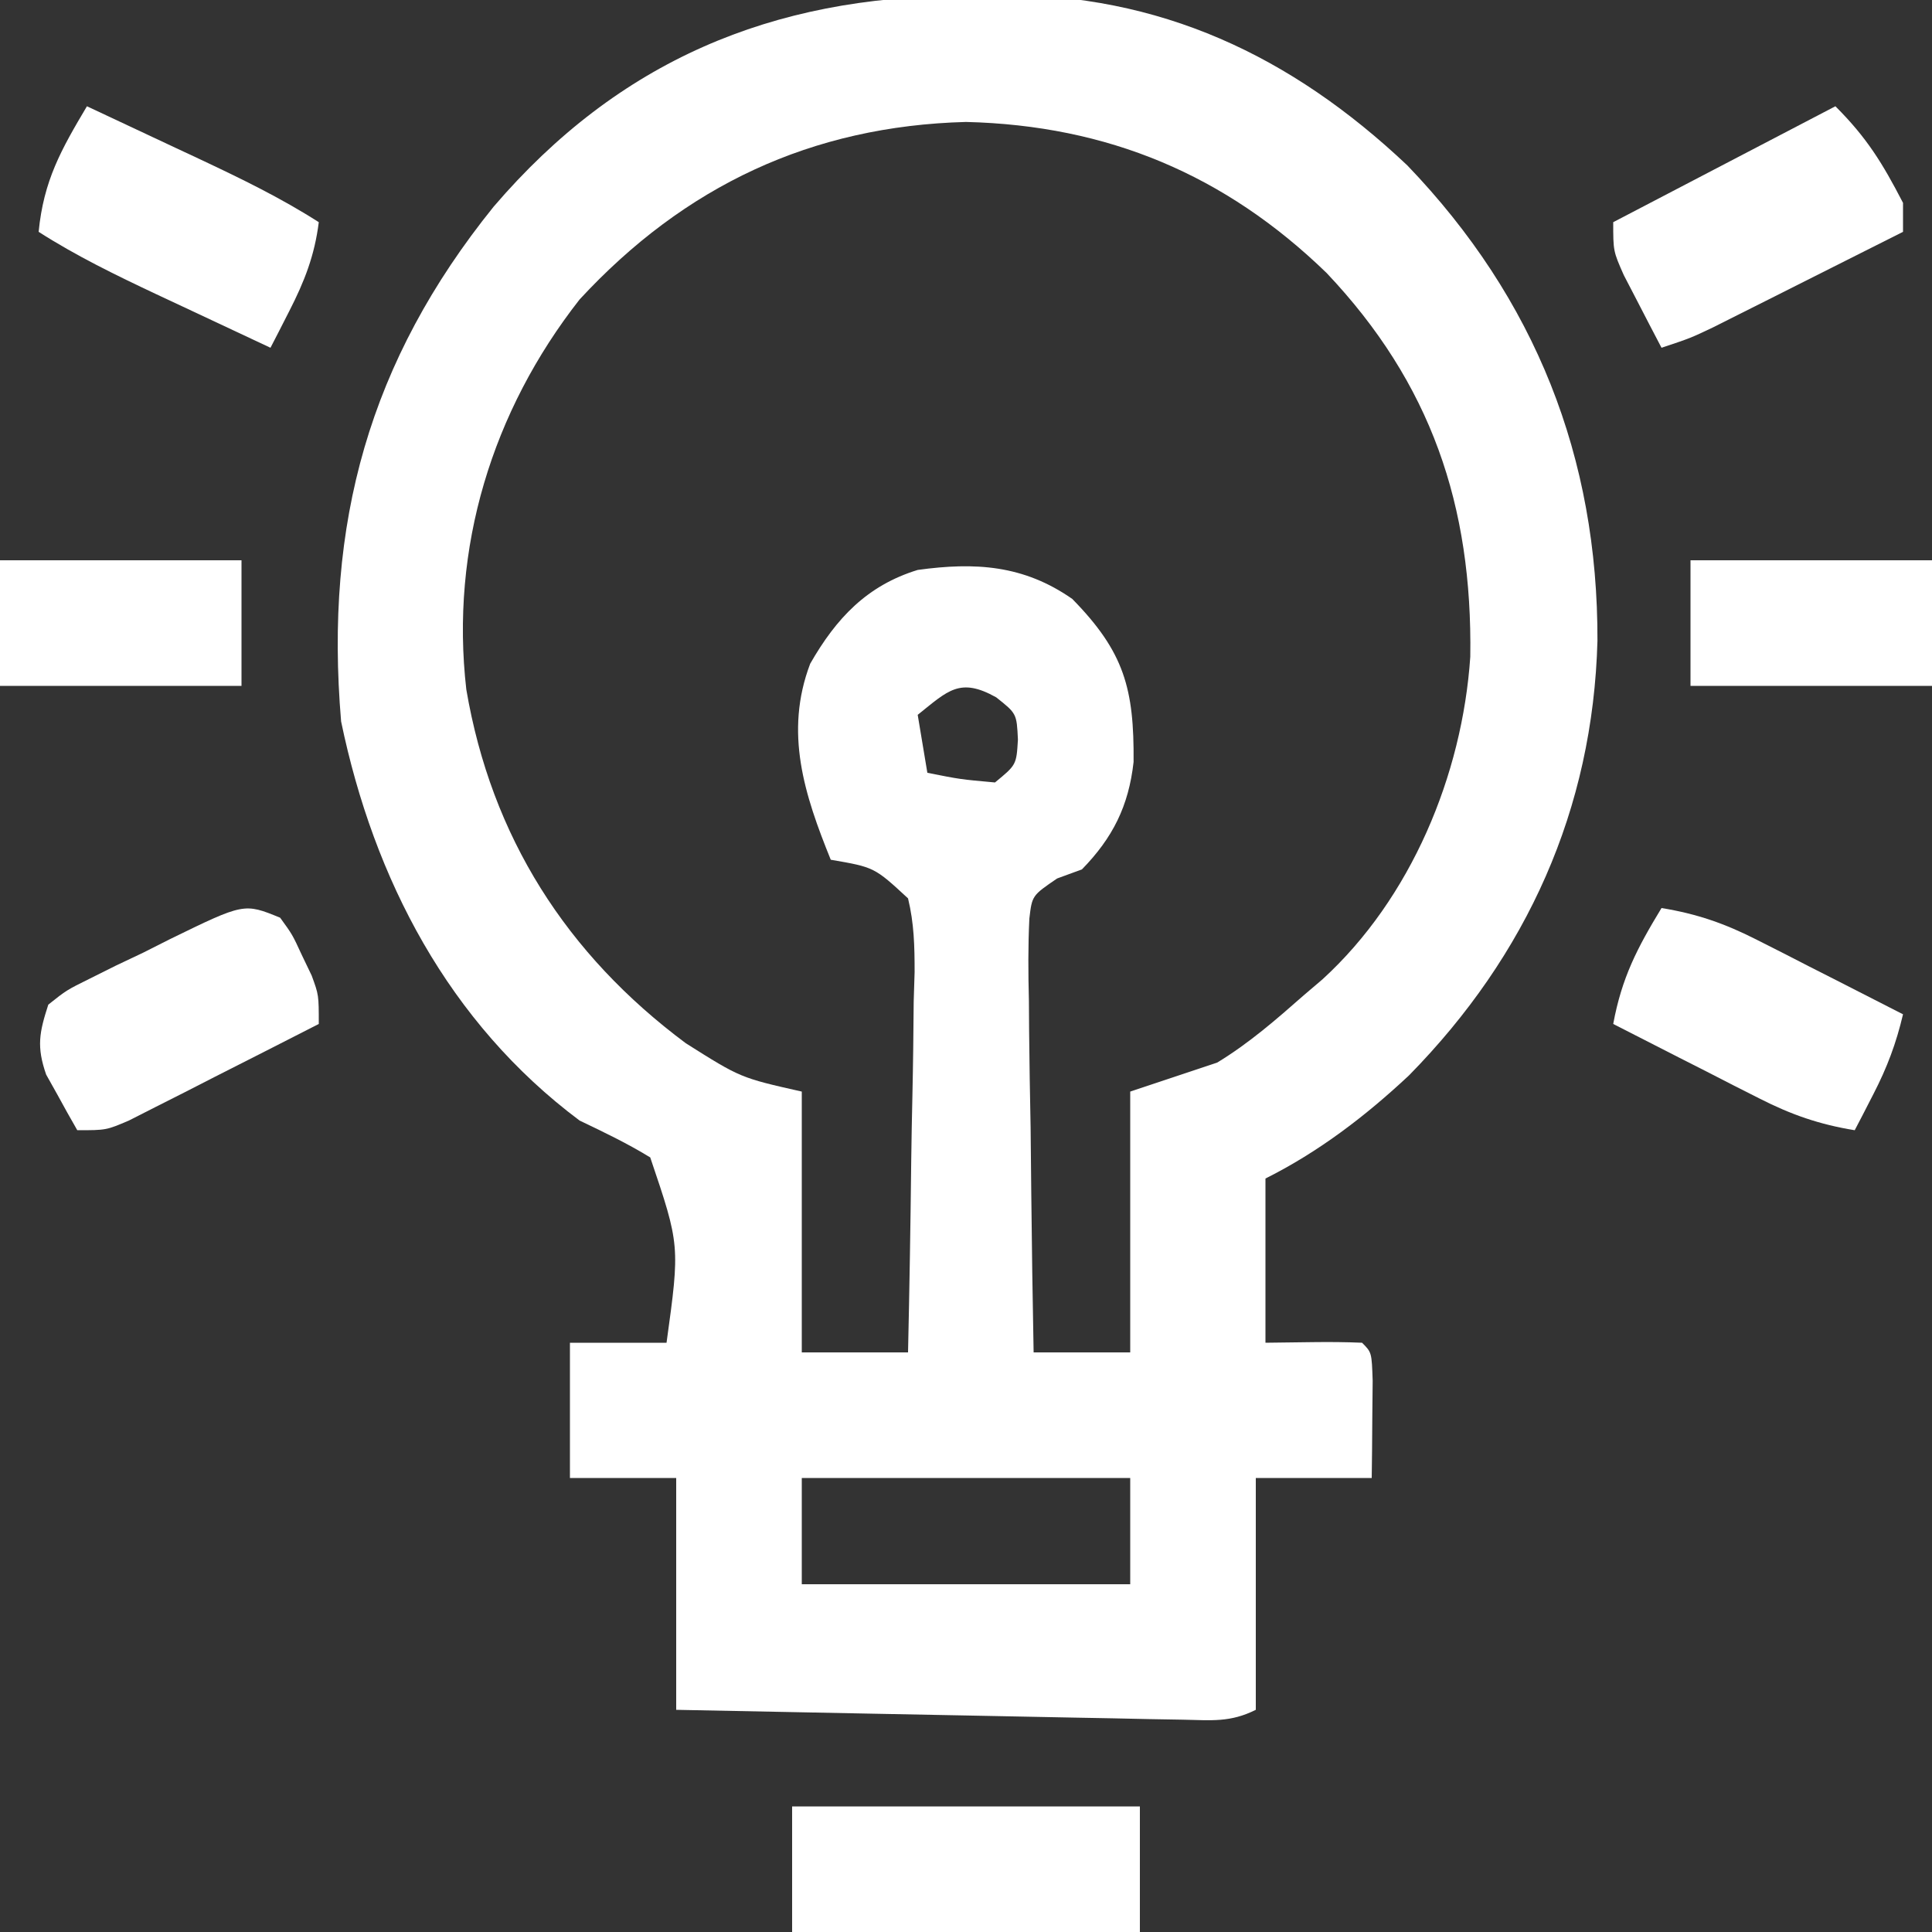 <svg xmlns="http://www.w3.org/2000/svg" width="200" height="200"><rect width="100%" height="100%" fill="#333333" stroke="none"/><path d="M0 0 C1.286 -0.033 2.573 -0.066 3.898 -0.1 C20.562 -0.192 34.136 6.173 46.188 17.562 C59.449 31.374 65.925 47.798 65.868 66.767 C65.4 84.211 58.572 99.333 46.359 111.762 C41.866 115.967 37.019 119.678 31.5 122.438 C31.5 128.048 31.5 133.657 31.5 139.438 C33.129 139.417 34.759 139.396 36.438 139.375 C38.125 139.354 39.814 139.365 41.5 139.438 C42.5 140.438 42.5 140.438 42.598 143.379 C42.586 144.574 42.574 145.769 42.562 147 C42.553 148.198 42.544 149.395 42.535 150.629 C42.524 151.556 42.512 152.483 42.5 153.438 C38.54 153.438 34.58 153.438 30.5 153.438 C30.5 161.357 30.5 169.278 30.5 177.438 C27.847 178.764 25.918 178.517 22.949 178.459 C21.788 178.439 20.627 178.419 19.43 178.398 C18.172 178.371 16.914 178.344 15.617 178.316 C14.333 178.293 13.048 178.269 11.725 178.245 C8.308 178.182 4.892 178.113 1.476 178.043 C-2.009 177.972 -5.495 177.907 -8.98 177.842 C-15.82 177.713 -22.66 177.577 -29.5 177.438 C-29.5 169.518 -29.5 161.597 -29.5 153.438 C-33.13 153.438 -36.76 153.438 -40.5 153.438 C-40.5 148.817 -40.5 144.197 -40.5 139.438 C-37.2 139.438 -33.9 139.438 -30.5 139.438 C-29.108 129.357 -29.108 129.357 -32.188 120.254 C-34.56 118.8 -36.991 117.637 -39.5 116.438 C-53.047 106.306 -60.799 91.452 -64.188 75.125 C-65.926 54.608 -61.276 37.798 -48.398 21.832 C-35.463 6.726 -19.596 0.086 0 0 Z M-39.5 31.438 C-48.567 43.006 -52.908 57.185 -51.227 71.816 C-48.634 87.055 -40.852 99.244 -28.5 108.438 C-22.845 112.009 -22.845 112.009 -16.5 113.438 C-16.5 122.347 -16.5 131.257 -16.5 140.438 C-12.87 140.438 -9.24 140.438 -5.5 140.438 C-5.352 133.817 -5.243 127.198 -5.17 120.577 C-5.14 118.324 -5.099 116.072 -5.047 113.82 C-4.975 110.583 -4.941 107.347 -4.914 104.109 C-4.883 103.102 -4.852 102.095 -4.82 101.057 C-4.819 98.383 -4.871 96.036 -5.5 93.438 C-8.987 90.215 -8.987 90.215 -13.5 89.438 C-16.224 82.719 -18.332 76.26 -15.629 69.145 C-12.939 64.444 -9.756 61.051 -4.5 59.438 C1.45 58.616 6.461 58.922 11.5 62.438 C16.891 67.931 17.911 71.749 17.848 79.316 C17.34 83.876 15.697 87.161 12.5 90.438 C11.652 90.748 10.805 91.058 9.932 91.378 C7.339 93.148 7.339 93.148 7.059 95.524 C6.919 98.365 6.939 101.168 7.012 104.012 C7.022 105.57 7.022 105.57 7.033 107.16 C7.061 110.482 7.124 113.803 7.188 117.125 C7.213 119.376 7.235 121.626 7.256 123.877 C7.311 129.398 7.397 134.917 7.5 140.438 C10.8 140.438 14.1 140.438 17.5 140.438 C17.5 131.528 17.5 122.618 17.5 113.438 C20.47 112.448 23.44 111.457 26.5 110.438 C29.799 108.436 32.607 105.985 35.5 103.438 C36.13 102.901 36.761 102.365 37.41 101.812 C46.568 93.44 51.876 80.68 52.703 68.43 C52.939 52.775 48.634 40.11 37.828 28.695 C27.344 18.528 15.171 13.419 0.5 13.062 C-15.49 13.485 -28.641 19.689 -39.5 31.438 Z M-4.5 74.438 C-4.17 76.418 -3.84 78.397 -3.5 80.438 C-0.097 81.114 -0.097 81.114 3.5 81.438 C5.719 79.613 5.719 79.613 5.875 77 C5.747 74.307 5.747 74.307 3.625 72.625 C-0.14 70.521 -1.363 71.928 -4.5 74.438 Z M-16.5 153.438 C-16.5 157.067 -16.5 160.697 -16.5 164.438 C-5.28 164.438 5.94 164.438 17.5 164.438 C17.5 160.808 17.5 157.178 17.5 153.438 C6.28 153.438 -4.94 153.438 -16.5 153.438 Z " fill="#FFFFFF" transform="translate(99.5,-0.438)"></path><path d="M0 0 C11.88 0 23.76 0 36 0 C36 4.29 36 8.58 36 13 C24.12 13 12.24 13 0 13 C0 8.71 0 4.42 0 0 Z " fill="#FFFFFF" transform="translate(82,187)"></path><path d="M0 0 C3.065 1.433 6.126 2.872 9.188 4.312 C10.484 4.919 10.484 4.919 11.807 5.537 C16 7.513 20.087 9.497 24 12 C23.57 15.443 22.519 18.131 20.953 21.188 C20.406 22.261 20.406 22.261 19.849 23.355 C19.569 23.898 19.289 24.441 19 25 C15.935 23.567 12.874 22.128 9.812 20.688 C8.948 20.283 8.084 19.879 7.193 19.463 C3 17.487 -1.087 15.503 -5 13 C-4.482 7.691 -2.671 4.493 0 0 Z " fill="#FFFFFF" transform="translate(9,11)"></path><path d="M0 0 C3.275 3.275 4.883 5.912 7 10 C7 10.99 7 11.98 7 13 C3.397 14.816 -0.207 16.627 -3.812 18.438 C-4.837 18.954 -5.861 19.47 -6.916 20.002 C-7.899 20.495 -8.882 20.988 -9.895 21.496 C-10.801 21.952 -11.706 22.407 -12.64 22.877 C-15 24 -15 24 -18 25 C-18.841 23.4 -19.672 21.795 -20.5 20.188 C-20.964 19.294 -21.428 18.401 -21.906 17.48 C-23 15 -23 15 -23 12 C-15.41 8.04 -7.82 4.08 0 0 Z " fill="#FFFFFF" transform="translate(190,11)"></path><path d="M0 0 C3.656 0.595 6.568 1.606 9.863 3.285 C10.75 3.733 11.636 4.181 12.549 4.643 C13.461 5.111 14.373 5.58 15.312 6.062 C16.244 6.535 17.175 7.007 18.135 7.494 C20.426 8.657 22.714 9.826 25 11 C24.293 14.002 23.356 16.505 21.938 19.25 C21.575 19.956 21.213 20.663 20.84 21.391 C20.563 21.922 20.286 22.453 20 23 C16.344 22.405 13.432 21.394 10.137 19.715 C8.807 19.043 8.807 19.043 7.451 18.357 C6.539 17.889 5.627 17.42 4.688 16.938 C3.756 16.465 2.825 15.993 1.865 15.506 C-0.426 14.343 -2.714 13.174 -5 12 C-4.112 7.203 -2.525 4.154 0 0 Z " fill="#FFFFFF" transform="translate(172,94)"></path><path d="M0 0 C1.266 1.742 1.266 1.742 2.25 3.875 C2.753 4.923 2.753 4.923 3.266 5.992 C4 8 4 8 4 11 C0.401 12.843 -3.205 14.673 -6.812 16.5 C-7.837 17.025 -8.861 17.549 -9.916 18.09 C-10.899 18.586 -11.882 19.082 -12.895 19.594 C-13.801 20.055 -14.706 20.515 -15.64 20.99 C-18 22 -18 22 -21 22 C-21.705 20.781 -22.388 19.549 -23.062 18.312 C-23.445 17.628 -23.828 16.944 -24.223 16.238 C-25.225 13.351 -24.938 11.895 -24 9 C-22.114 7.499 -22.114 7.499 -19.668 6.289 C-18.787 5.849 -17.906 5.41 -16.998 4.957 C-16.071 4.517 -15.143 4.078 -14.188 3.625 C-13.272 3.162 -12.356 2.699 -11.412 2.223 C-3.733 -1.525 -3.733 -1.525 0 0 Z " fill="#FFFFFF" transform="translate(29,95)"></path><path d="M0 0 C8.25 0 16.5 0 25 0 C25 4.29 25 8.58 25 13 C16.75 13 8.5 13 0 13 C0 8.71 0 4.42 0 0 Z " fill="#FFFFFF" transform="translate(175,58)"></path><path d="M0 0 C8.25 0 16.5 0 25 0 C25 4.29 25 8.58 25 13 C16.75 13 8.5 13 0 13 C0 8.71 0 4.42 0 0 Z " fill="#FFFFFF" transform="translate(0,58)"></path></svg>